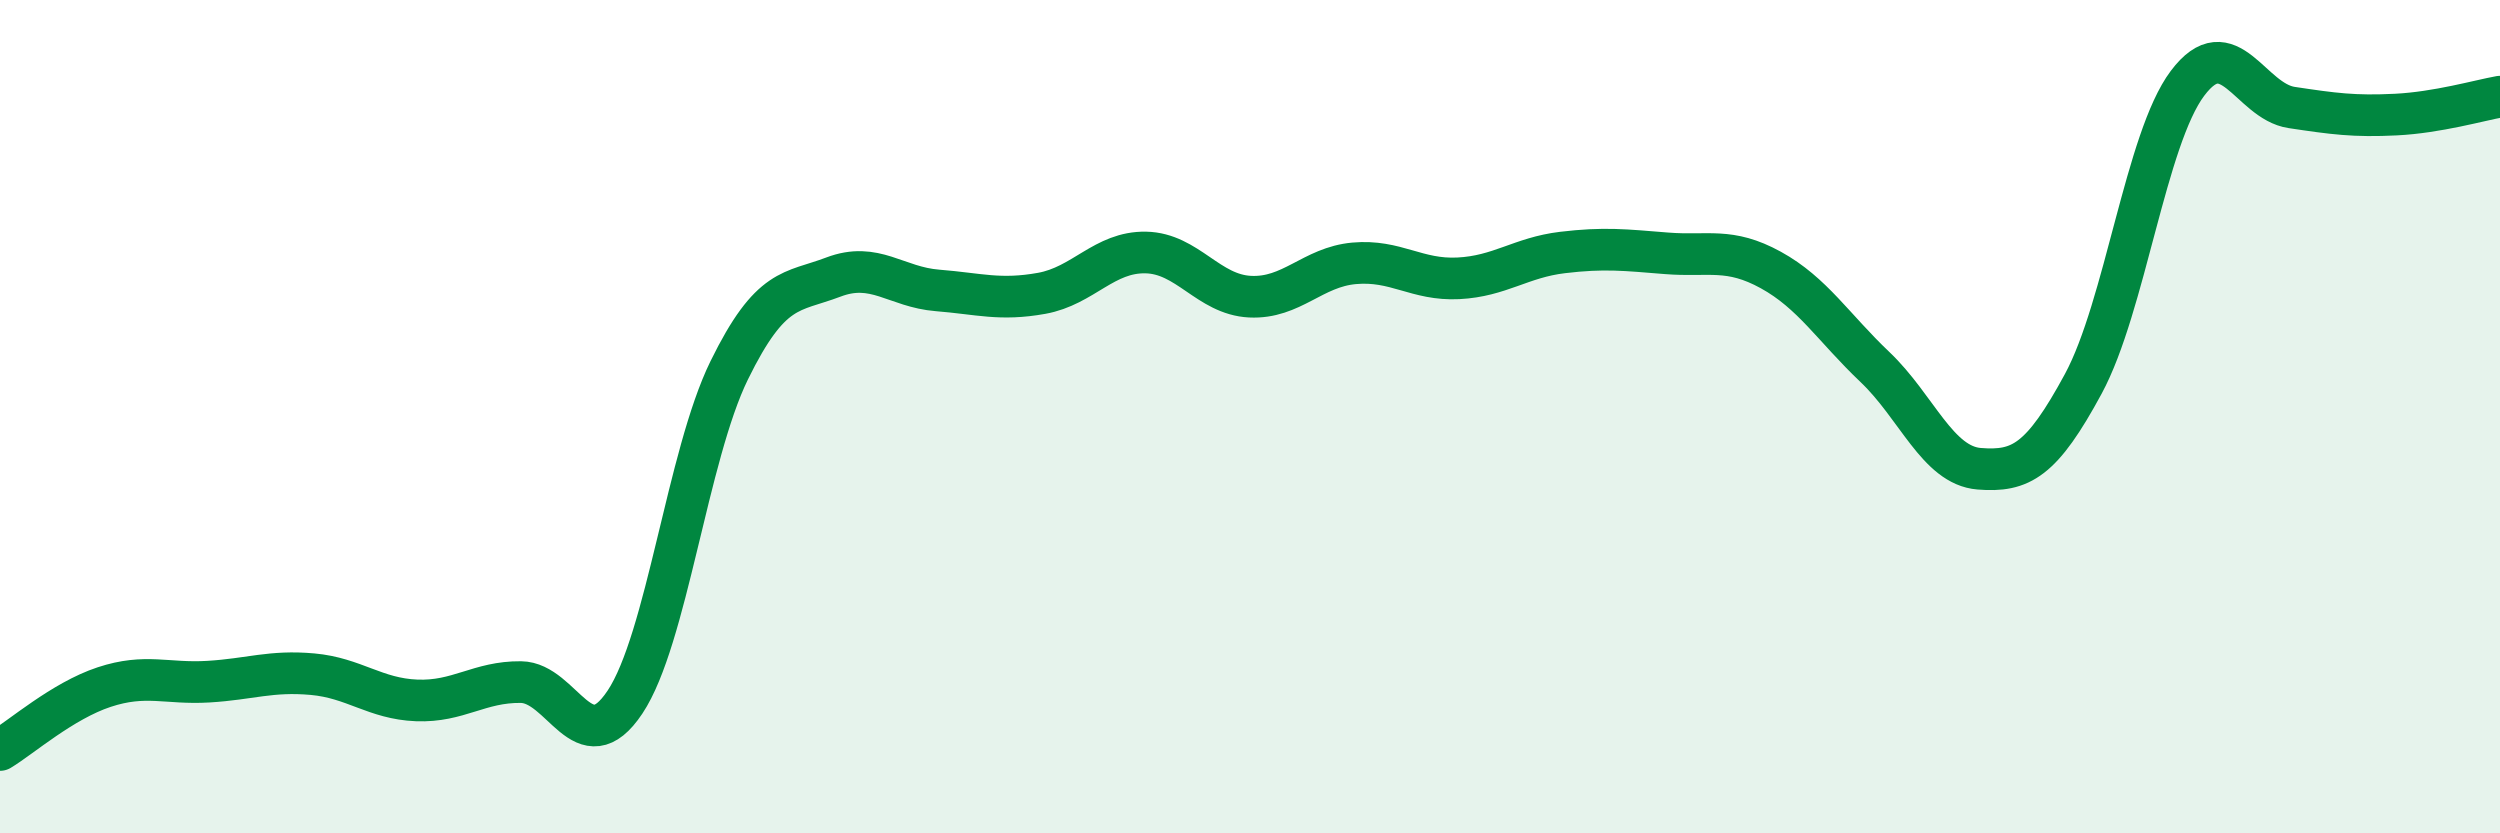 
    <svg width="60" height="20" viewBox="0 0 60 20" xmlns="http://www.w3.org/2000/svg">
      <path
        d="M 0,18 C 0.5,17.7 1.5,16.82 2.5,16.49 C 3.5,16.16 4,16.42 5,16.36 C 6,16.3 6.5,16.09 7.5,16.18 C 8.5,16.27 9,16.77 10,16.81 C 11,16.85 11.5,16.36 12.5,16.37 C 13.5,16.38 14,18.35 15,16.85 C 16,15.35 16.5,10.93 17.5,8.89 C 18.5,6.85 19,7.03 20,6.65 C 21,6.27 21.5,6.89 22.5,6.97 C 23.5,7.05 24,7.22 25,7.04 C 26,6.86 26.5,6.04 27.5,6.06 C 28.5,6.08 29,7.07 30,7.12 C 31,7.17 31.5,6.41 32.5,6.32 C 33.5,6.23 34,6.73 35,6.68 C 36,6.63 36.5,6.18 37.5,6.06 C 38.5,5.94 39,6 40,6.08 C 41,6.16 41.5,5.93 42.5,6.48 C 43.5,7.03 44,7.86 45,8.81 C 46,9.76 46.5,11.17 47.5,11.25 C 48.5,11.33 49,11.06 50,9.21 C 51,7.36 51.5,3.33 52.5,2 C 53.5,0.67 54,2.43 55,2.58 C 56,2.73 56.5,2.8 57.5,2.75 C 58.5,2.7 59.5,2.41 60,2.32L60 20L0 20Z"
        fill="#008740"
        opacity="0.1"
        stroke-linecap="round"
        stroke-linejoin="round"
      />
      <path
        d="M 0,18 C 0.5,17.7 1.5,16.82 2.5,16.49 C 3.5,16.16 4,16.42 5,16.36 C 6,16.3 6.5,16.09 7.5,16.18 C 8.5,16.27 9,16.77 10,16.81 C 11,16.85 11.5,16.36 12.5,16.37 C 13.5,16.38 14,18.35 15,16.85 C 16,15.35 16.5,10.93 17.5,8.89 C 18.5,6.85 19,7.03 20,6.65 C 21,6.27 21.5,6.89 22.5,6.97 C 23.5,7.05 24,7.22 25,7.04 C 26,6.86 26.5,6.04 27.5,6.06 C 28.5,6.08 29,7.07 30,7.12 C 31,7.17 31.5,6.41 32.5,6.32 C 33.5,6.23 34,6.73 35,6.68 C 36,6.63 36.5,6.18 37.5,6.06 C 38.5,5.94 39,6 40,6.08 C 41,6.16 41.5,5.93 42.5,6.48 C 43.5,7.03 44,7.86 45,8.81 C 46,9.76 46.5,11.17 47.5,11.25 C 48.5,11.33 49,11.06 50,9.21 C 51,7.36 51.5,3.33 52.5,2 C 53.5,0.67 54,2.43 55,2.58 C 56,2.73 56.5,2.8 57.5,2.75 C 58.5,2.7 59.5,2.41 60,2.32"
        stroke="#008740"
        stroke-width="1"
        fill="none"
        stroke-linecap="round"
        stroke-linejoin="round"
      />
    </svg>
  
